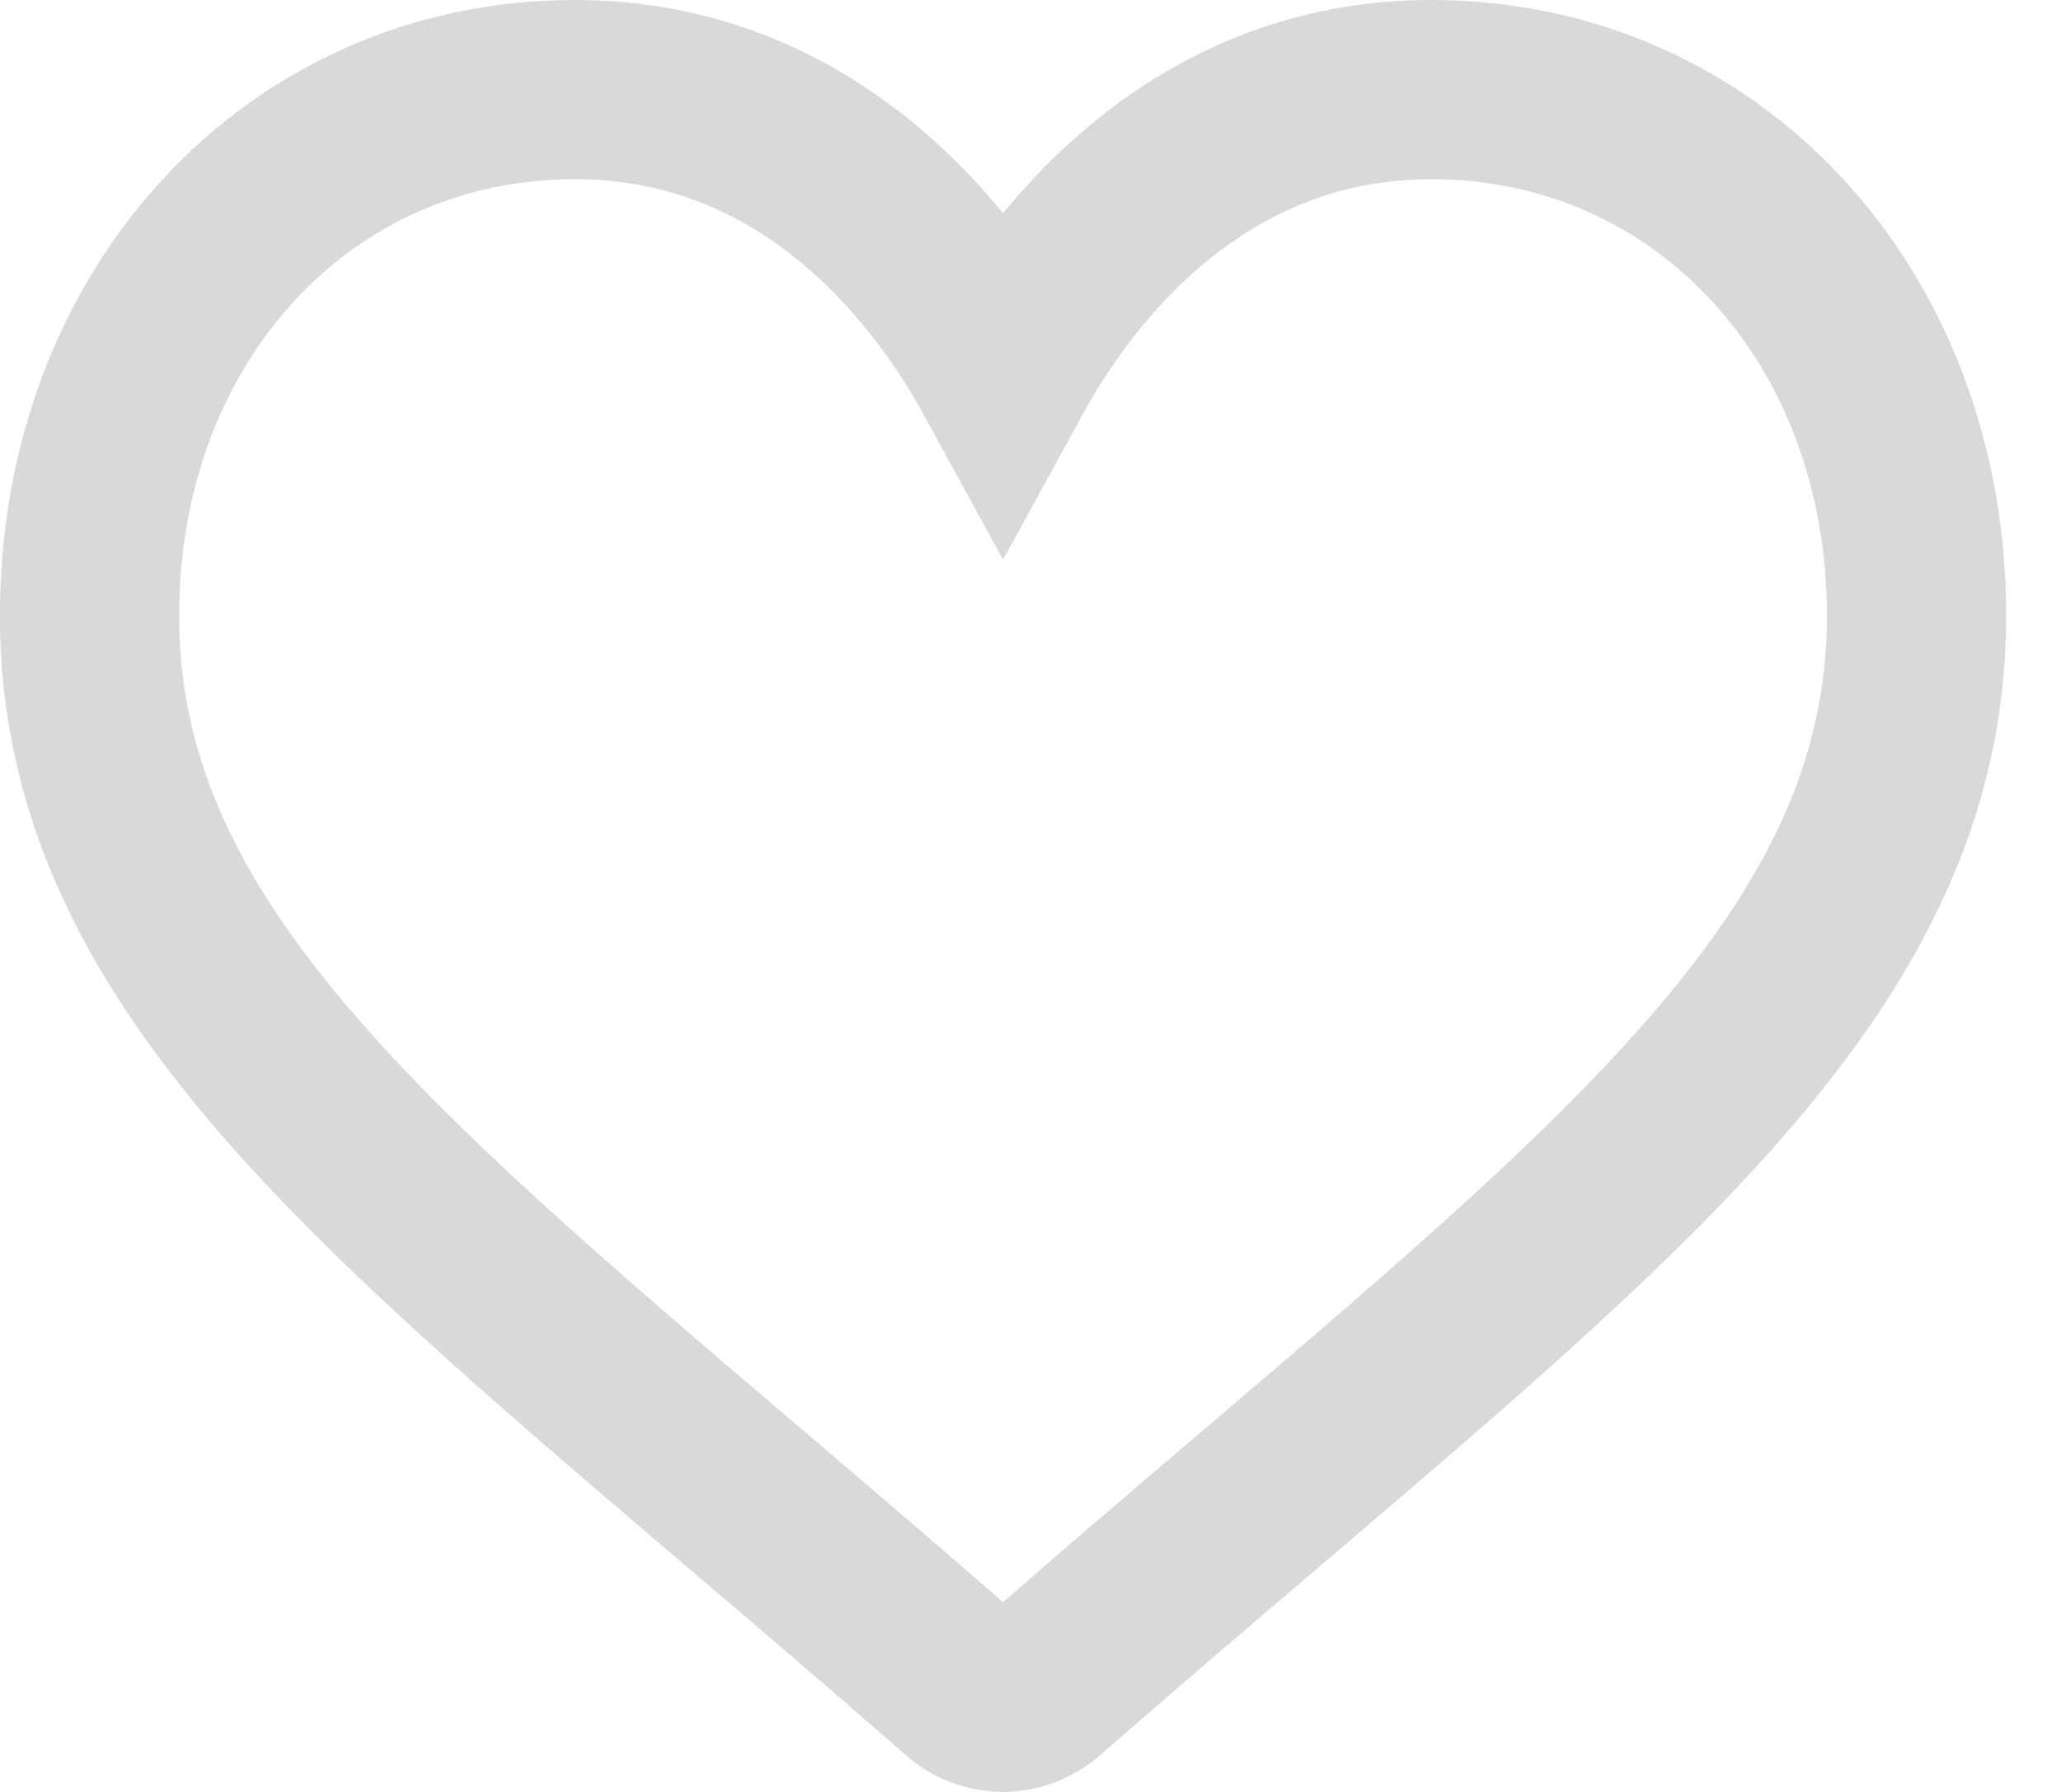 <svg fill="none" height="20" viewBox="0 0 23 20" width="23" xmlns="http://www.w3.org/2000/svg"><path d="m15.973 1c-1.107 0-2.121.351-3.015 1.042-.857.663-1.428 1.507-1.764 2.121-.336-.614-.907-1.458-1.764-2.121-.894-.691-1.908-1.042-3.015-1.042-3.088 0-5.416 2.525-5.416 5.874 0 3.618 2.905 6.094 7.302 9.841.747.636 1.593 1.358 2.473 2.127.116.102.265.158.419.158s.303-.056.419-.157c.88-.769 1.726-1.491 2.474-2.128 4.397-3.747 7.302-6.223 7.302-9.841 0-3.349-2.328-5.874-5.416-5.874z" stroke="#d9d9d9" stroke-width="2"/></svg>